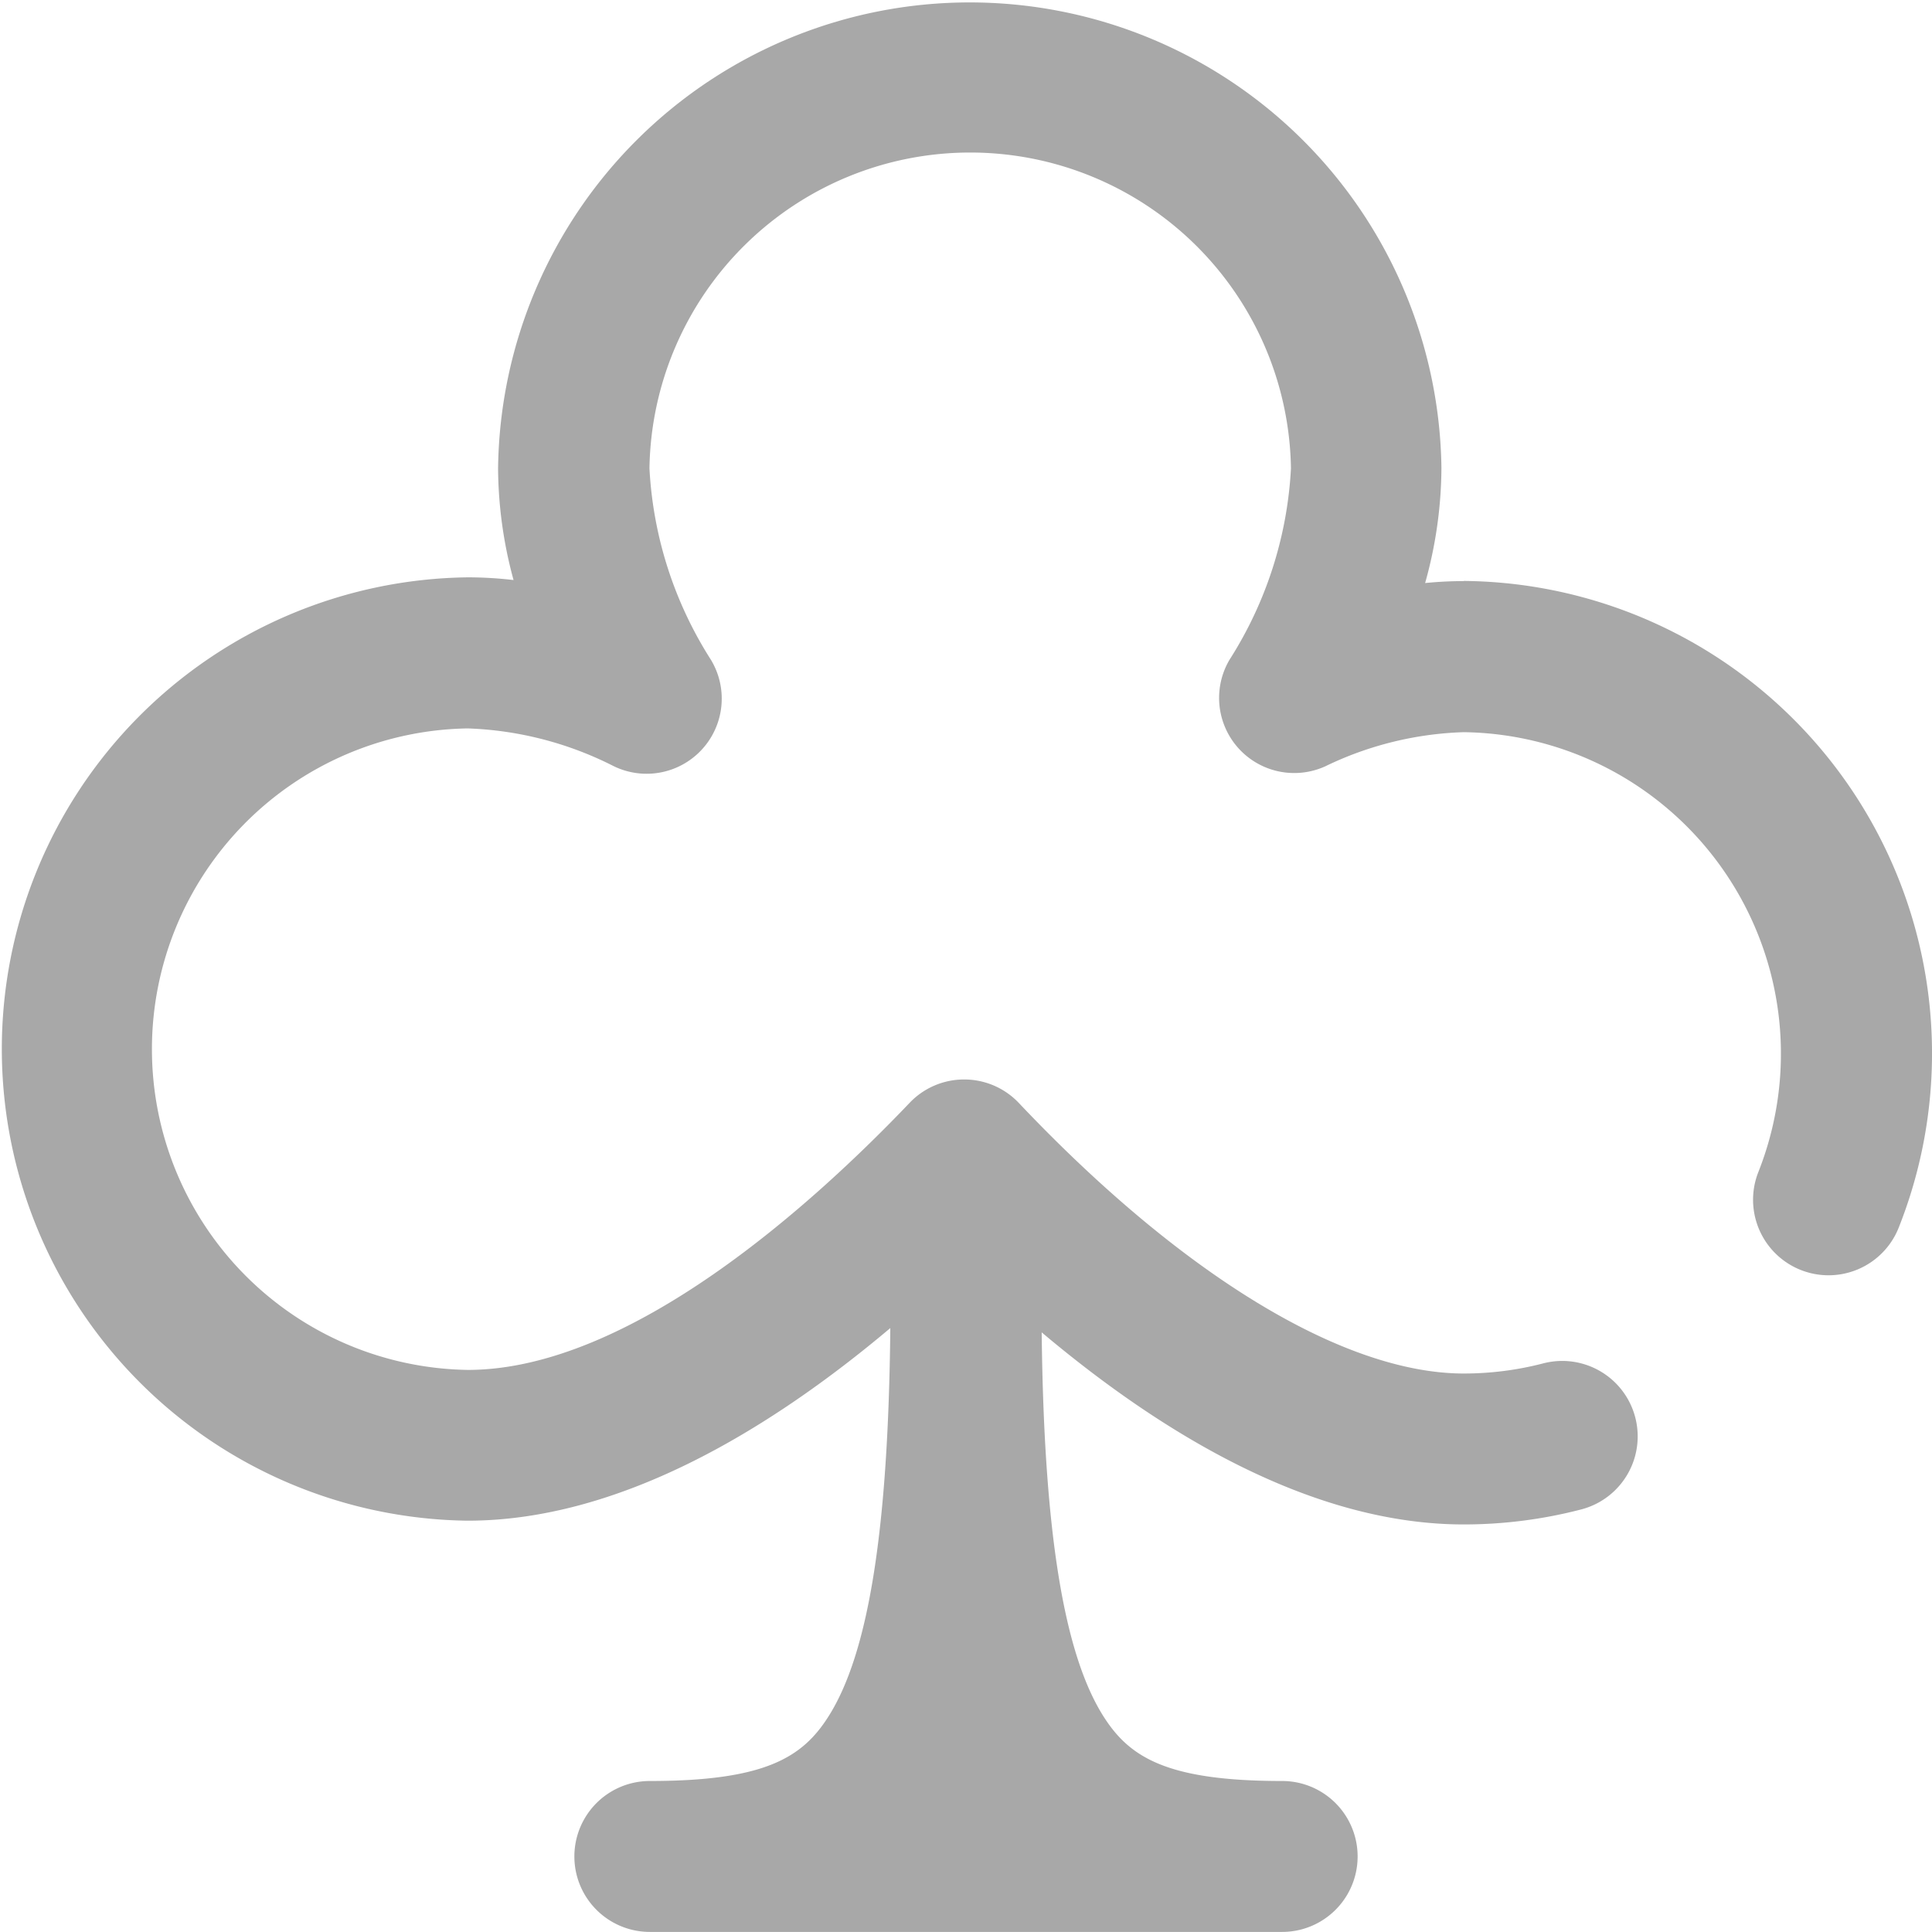 <svg xmlns="http://www.w3.org/2000/svg" width="25.717" height="25.717" viewBox="0 0 25.717 25.717">
  <path id="_004-clubs" data-name="004-clubs" d="M19.484,7.735q-.254,0-.514.026a5.76,5.76,0,0,0,.217-1.529,6.279,6.279,0,0,0-12.557,0,5.742,5.742,0,0,0,.206,1.489,5.279,5.279,0,0,0-.612-.036,6.279,6.279,0,0,0,0,12.557c2,0,3.991-1.186,5.627-2.564-.026,2.689-.291,4.341-.829,5.179-.345.539-.844.85-2.372.85a1,1,0,1,0,0,2.009h8.417a1,1,0,1,0,0-2.009c-1.528,0-2.027-.312-2.372-.85-.534-.832-.8-2.467-.829-5.122,1.636,1.378,3.619,2.557,5.619,2.557a6.208,6.208,0,0,0,1.563-.2,1,1,0,1,0-.506-1.944,4.2,4.2,0,0,1-1.057.135c-1.6,0-3.757-1.313-5.922-3.6a1,1,0,0,0-.728-.314h0a1,1,0,0,0-.727.311c-1.266,1.328-3.714,3.555-5.881,3.555a4.27,4.27,0,0,1,0-8.539,4.63,4.63,0,0,1,1.937.5,1,1,0,0,0,1.3-1.412,5.244,5.244,0,0,1-.819-2.549,4.27,4.27,0,0,1,8.539,0,5.243,5.243,0,0,1-.819,2.549A1,1,0,0,0,17.642,10.2a4.539,4.539,0,0,1,1.842-.454A4.28,4.28,0,0,1,23.406,15.6a1,1,0,0,0,1.868.741,6.289,6.289,0,0,0-5.789-8.608Zm0,0" transform="translate(0 0)" fill="#a8a8a8"/>
</svg>
